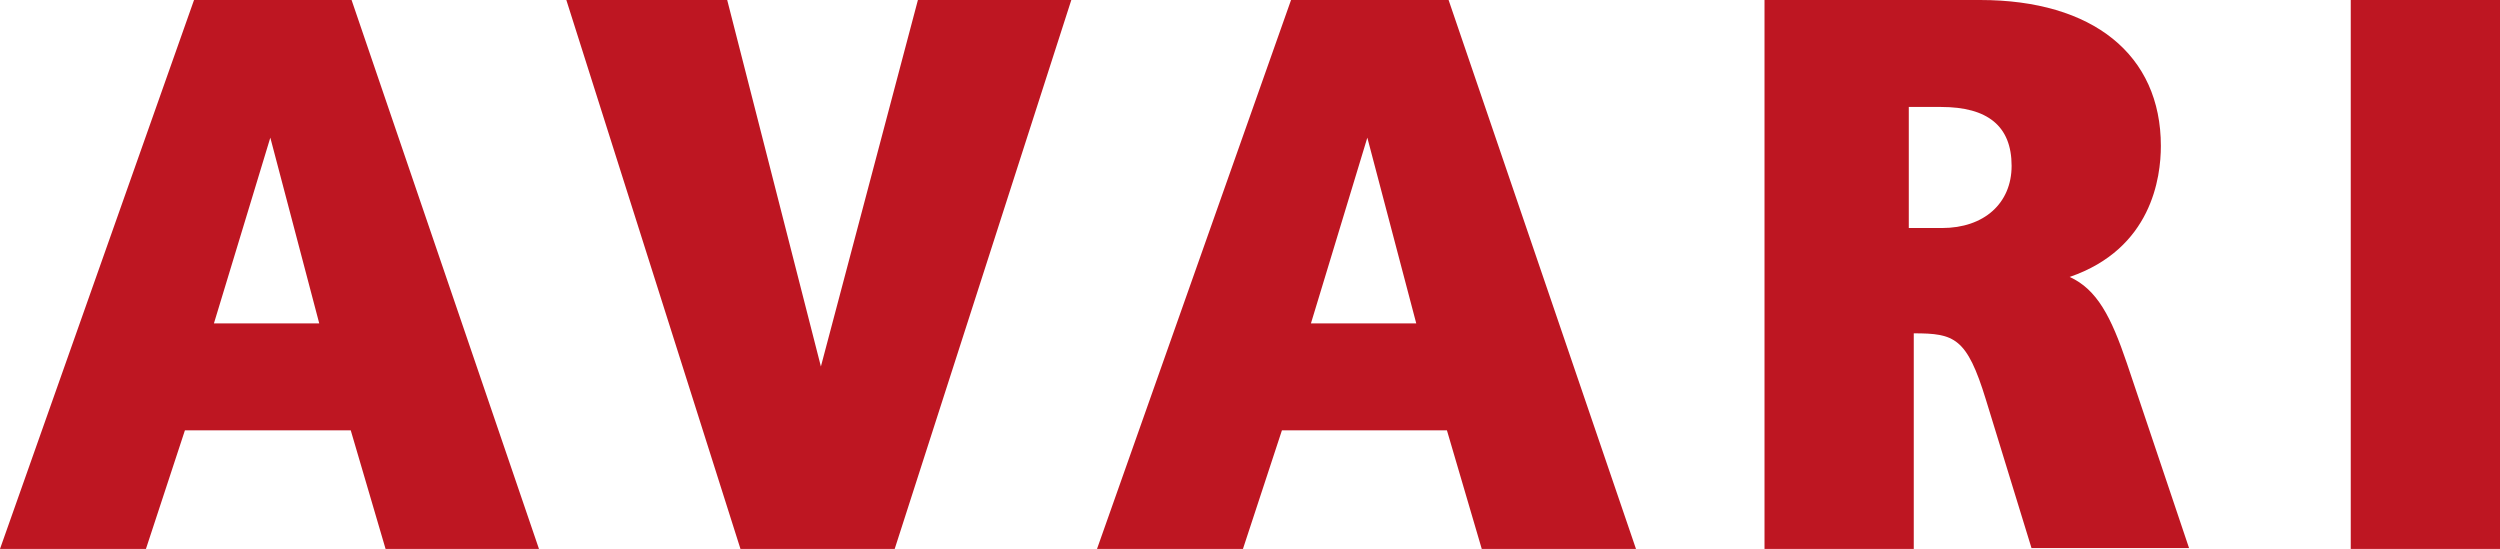 <?xml version="1.0" encoding="utf-8"?>
<!-- Generator: Adobe Illustrator 28.0.0, SVG Export Plug-In . SVG Version: 6.00 Build 0)  -->
<svg version="1.1" id="Ebene_1" xmlns="http://www.w3.org/2000/svg" xmlns:xlink="http://www.w3.org/1999/xlink" x="0px" y="0px"
	 viewBox="0 0 301.5 66.2" style="enable-background:new 0 0 301.5 66.2;" xml:space="preserve">
<style type="text/css">
	.st0{fill:#BE1622;}
</style>
<path class="st0" d="M32.6,16.6L38.5,39H25.8C25.8,39,32.6,16.6,32.6,16.6z M23.4,0L0,66.2h17.6l4.7-14.3h20l4.2,14.3H65L42.4,0
	H23.4z"/>
<polygon class="st0" points="110.7,0 99,44.2 87.7,0 68.3,0 89.3,66.2 107.9,66.2 129.2,0 "/>
<path class="st0" d="M164.9,16.6l5.9,22.4h-12.7C158.1,39,164.9,16.6,164.9,16.6z M155.7,0l-23.4,66.2h17.6l4.7-14.3h19.9l4.2,14.3
	h18.6L174.7,0H155.7z"/>
<path class="st0" d="M242.6,20c0,4.5-3.3,7.5-8.4,7.5h-4V12.9h3.9C239.7,12.9,242.6,15.2,242.6,20 M249.6,33.4
	c9.9-3.4,11-12,11-15.8c0-11-8.2-17.6-21.8-17.6h-26v66.2h18v-26c4.9,0,6.4,0.5,8.7,8l5.5,17.9H264l-7.5-22.3
	C254.6,38.2,252.9,34.9,249.6,33.4"/>
<rect x="283.5" class="st0" width="18" height="66.2"/>
</svg>
